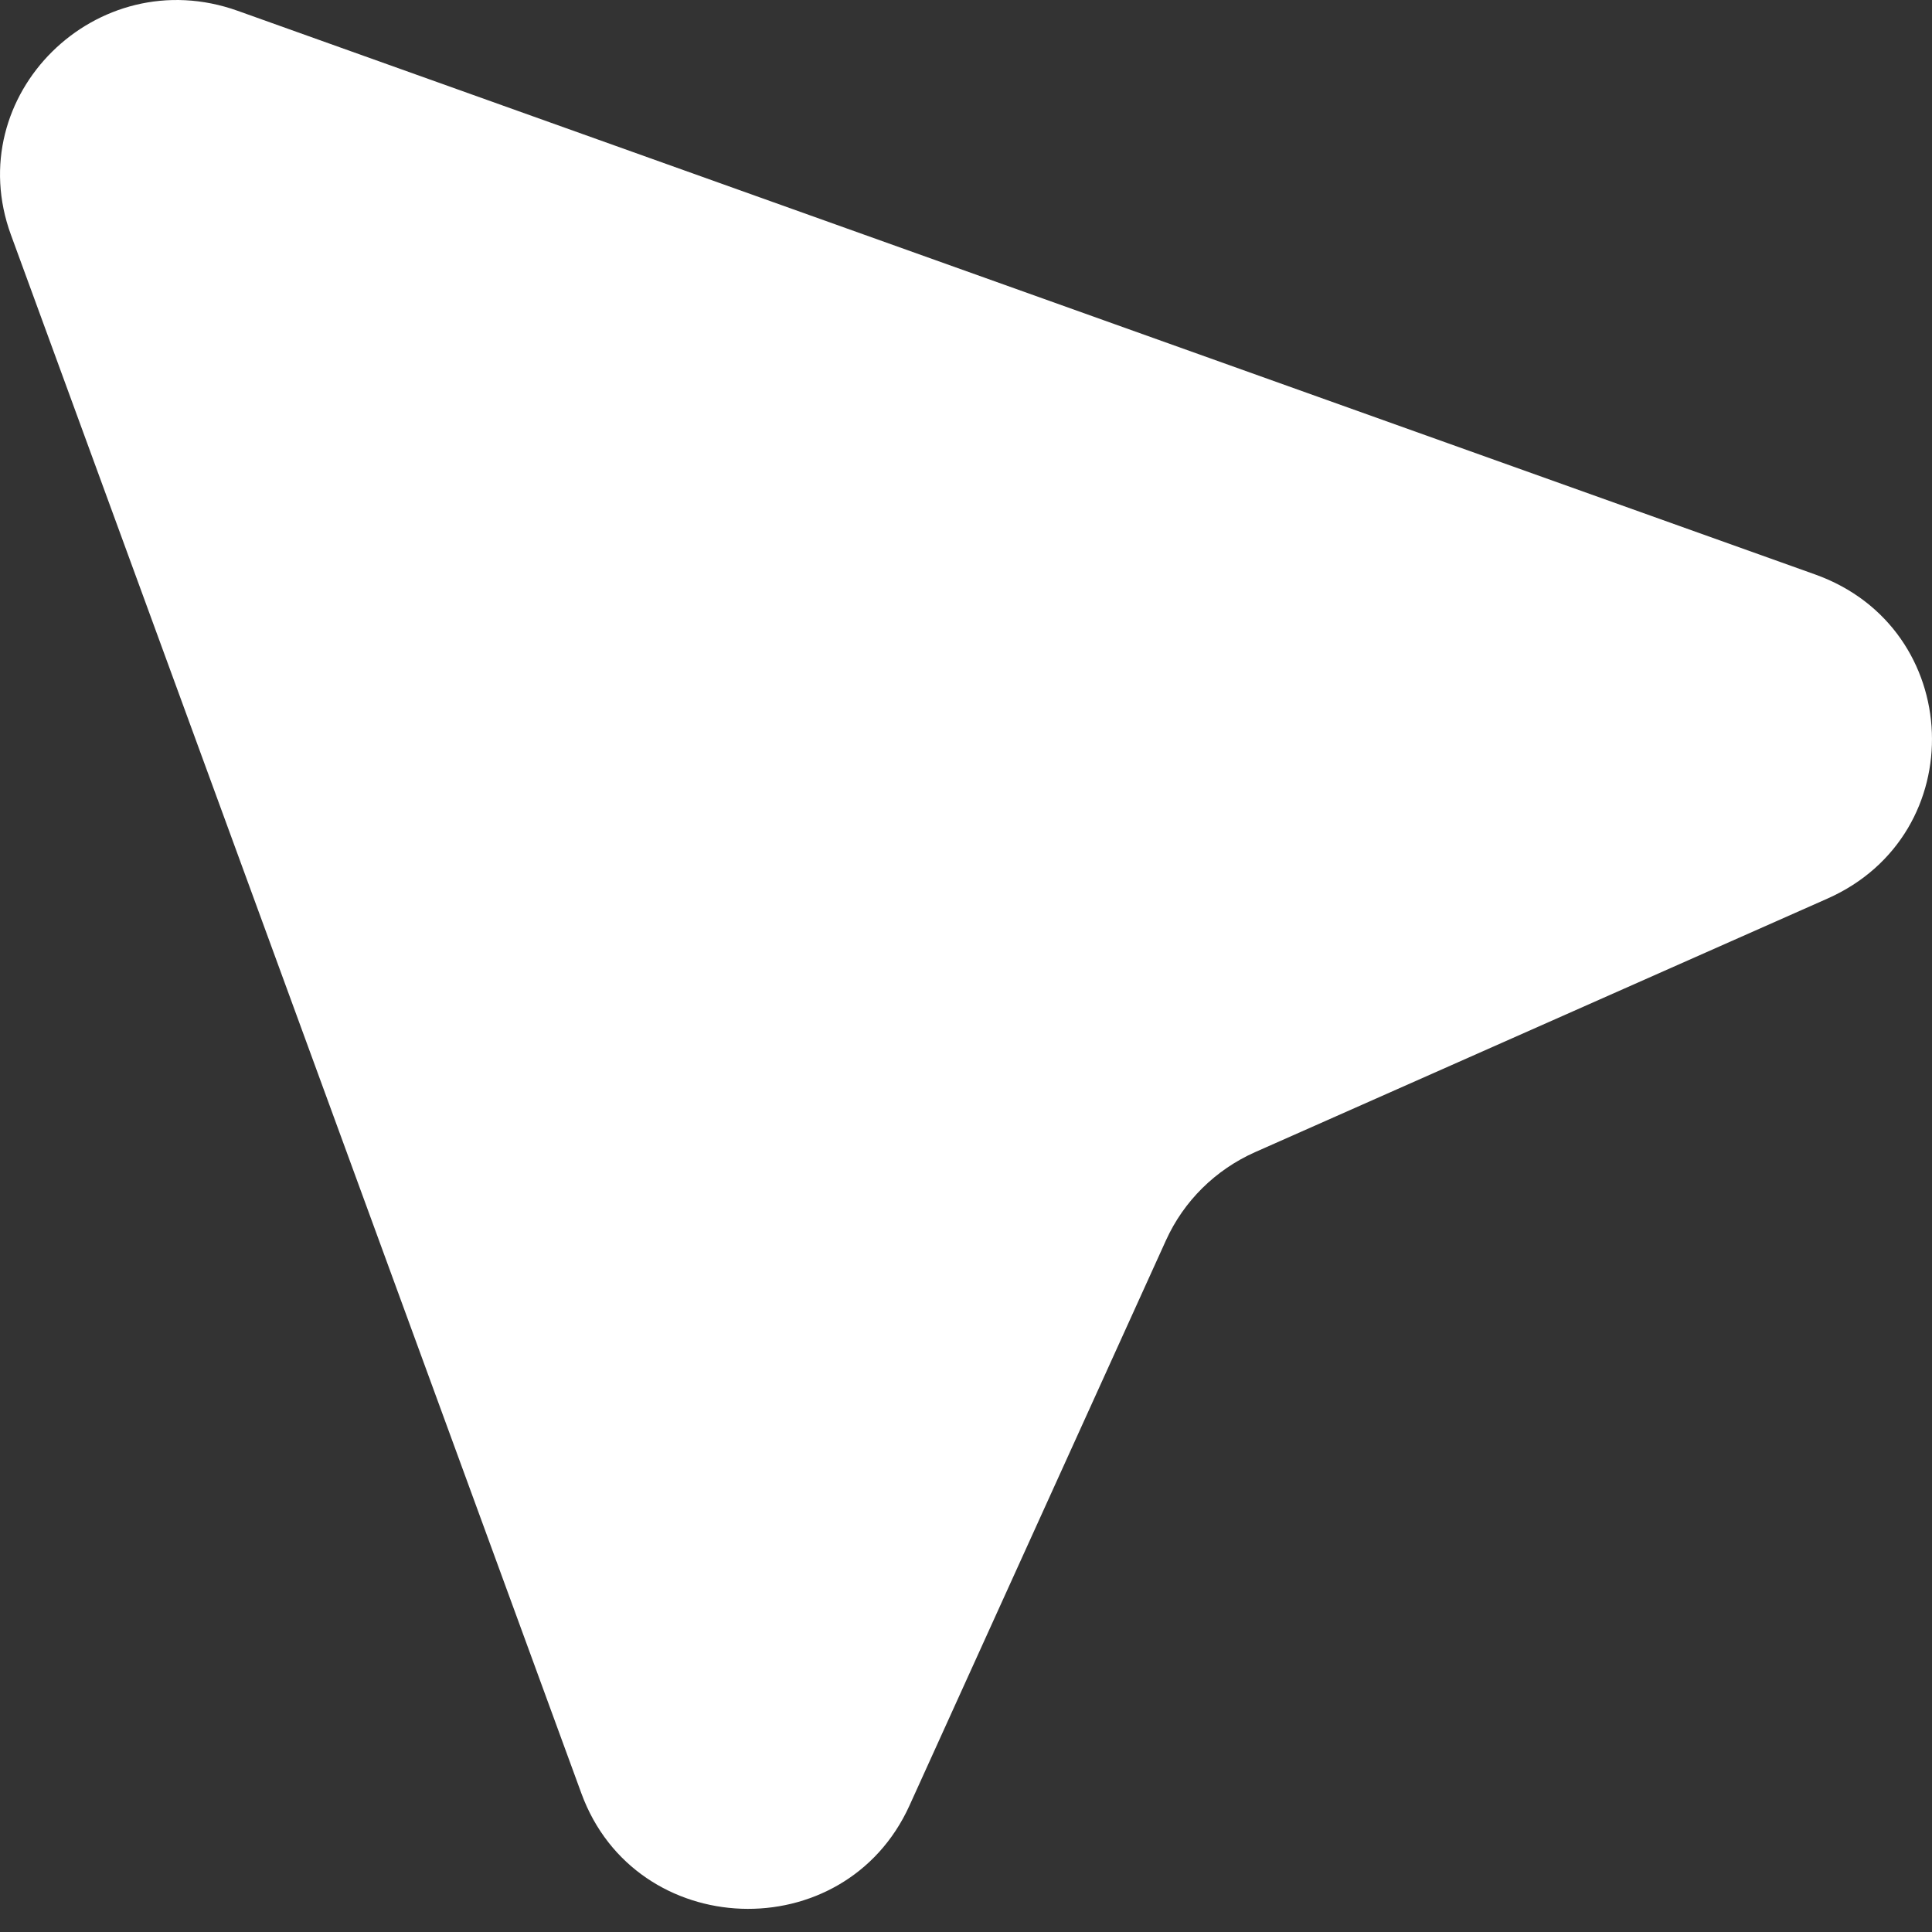 <svg width="30" height="30" viewBox="0 0 30 30" fill="none" xmlns="http://www.w3.org/2000/svg">
<rect x="0" y="0" width="30" height="30" fill="#333333" stroke="none"/>
<path d="M0.17 3.647C-0.623 1.481 1.499 -0.616 3.691 0.168L28.185 8.92C30.51 9.751 30.631 12.955 28.375 13.954L19.49 17.89C18.875 18.163 18.382 18.649 18.106 19.258L14.123 28.035C13.112 30.264 9.869 30.145 9.028 27.848L0.17 3.647Z" fill="white"/>
</svg>
